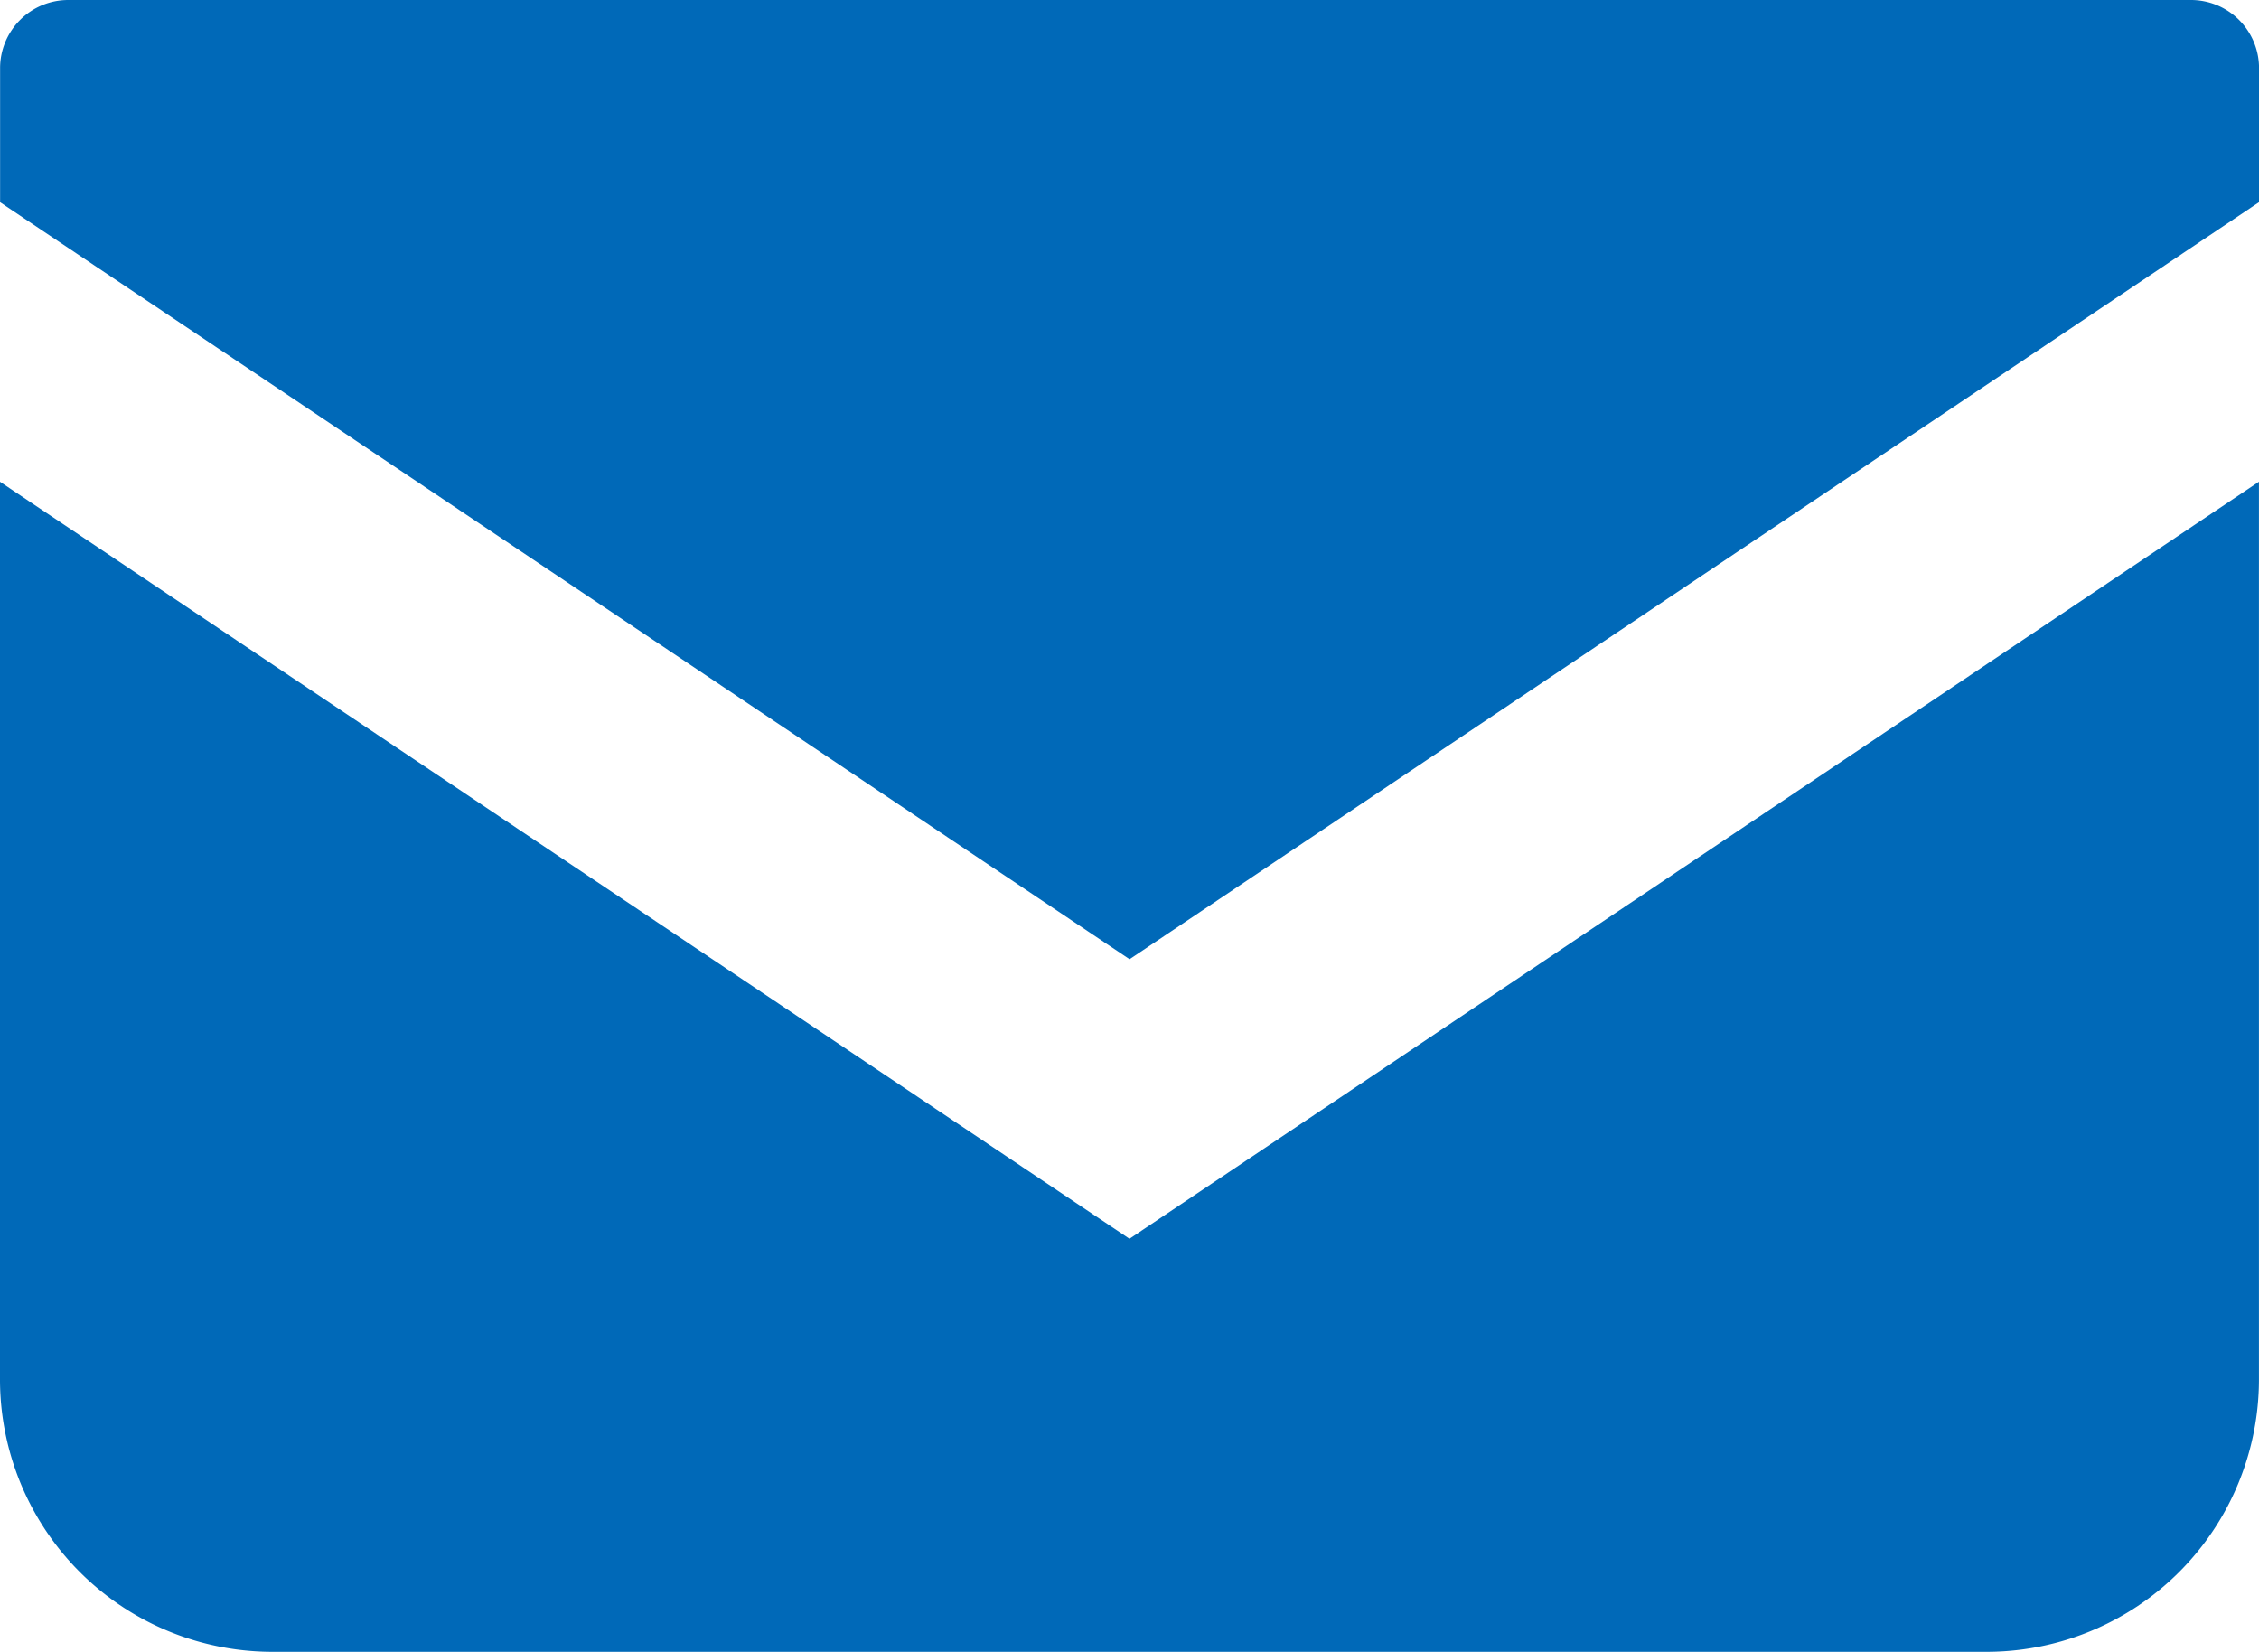 <svg xmlns="http://www.w3.org/2000/svg" width="47.679" height="34.86" viewBox="0 0 47.679 34.86">
  <g id="Group_52257" data-name="Group 52257" transform="translate(-2323.617 -3115.241)">
    <path id="Path_113500" data-name="Path 113500" d="M2369.857,3115.241h-44.8a1.439,1.439,0,0,0-1.438,1.438v2.83l23.839,15.975,23.839-15.976v-2.829A1.438,1.438,0,0,0,2369.857,3115.241Z" transform="translate(0 0)" fill="#0069b8"/>
    <path id="Path_113501" data-name="Path 113501" d="M2323.617,3224.414v18.941a5.75,5.75,0,0,0,5.753,5.751h36.172a5.75,5.75,0,0,0,5.753-5.751v-18.942l-23.839,15.976Z" transform="translate(0 -99.006)" fill="#0069b8"/>
  </g>
</svg>
